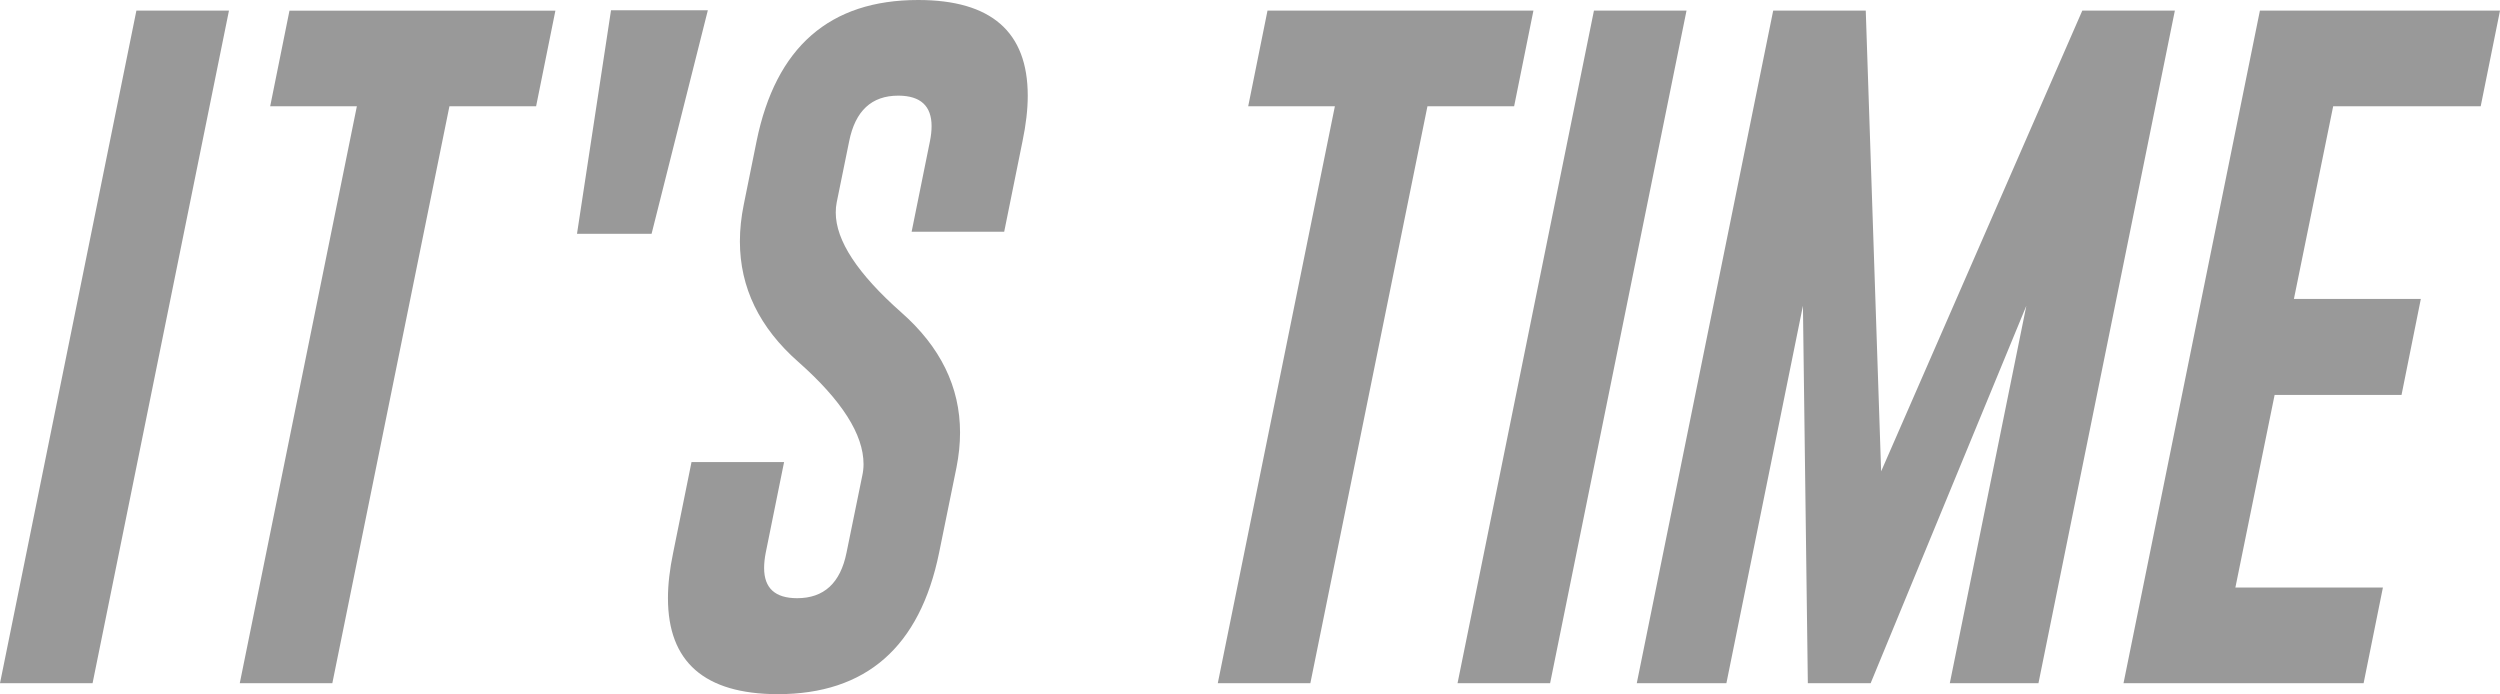 <?xml version="1.0" encoding="UTF-8"?>
<svg id="Capa_1" data-name="Capa 1" xmlns="http://www.w3.org/2000/svg" viewBox="0 0 1920 533.14">
  <defs>
    <style>
      .cls-1 {
        fill: #999;
      }
    </style>
  </defs>
  <path class="cls-1" d="M104.75,8.16h71.09L71.09,524.71H0L104.75,8.16Z"/>
  <path class="cls-1" d="M426.55,8.16l-14.82,73.45h-66.57l-89.93,443.1h-71.09L274.07,81.62h-66.57l14.82-73.45h204.23Z"/>
  <path class="cls-1" d="M469.26,7.9h74.36l-43.21,171.66h-57.28L469.26,7.9Z"/>
  <path class="cls-1" d="M581.05,108.47C595.78,36.16,637.15,0,705.15,0c56.1,0,84.16,24.48,84.16,73.45,0,10.53-1.34,22.21-4.02,35.02l-14.07,69.51h-71.09l14.07-69.51c.84-4.21,1.26-8.07,1.26-11.58,0-15.44-8.38-23.25-25.12-23.43h-.5c-20.43,0-33,11.67-37.68,35.02l-9.55,46.86c-.5,2.46-.75,5.09-.75,7.9,0,21.42,16.74,46.95,50.24,76.61,30.15,26.5,45.22,57.31,45.22,92.41,0,8.6-.92,17.55-2.76,26.85l-13.31,65.29c-14.74,72.49-56.11,108.73-124.1,108.73-56.11-.18-84.16-24.75-84.16-73.72,0-10.53,1.34-22.2,4.02-35.01l14.07-69.51h71.09l-14.07,69.51c-.84,4.21-1.26,8.16-1.26,11.85,0,15.45,8.46,23.17,25.37,23.17,20.6,0,33.24-11.67,37.93-35.01l12.06-58.97c.67-2.98,1-5.97,1-8.95,0-22.82-16.67-48.97-49.99-78.46-29.98-26.33-44.97-57.22-44.97-92.67,0-9.12,1-18.6,3.01-28.43l9.8-48.44Z"/>
  <path class="cls-1" d="M1177.67,8.16l-14.82,73.45h-66.57l-89.93,443.1h-71.09l89.93-443.1h-66.57l14.82-73.45h204.23Z"/>
  <path class="cls-1" d="M1224.15,8.16h71.09l-104.76,516.55h-71.09L1224.15,8.16Z"/>
  <path class="cls-1" d="M1444.71,362.01L1599.2,8.16h71.09l-104.76,516.55h-68.08l58.78-289.87-119.58,289.87h-48.23l-3.77-289.87-58.78,289.87h-68.83L1361.81,8.16h71.09l11.81,353.85Z"/>
  <path class="cls-1" d="M1735.61,8.16h184.39l-14.82,73.45h-113.3l-30.15,147.96h97.47l-14.82,73.72h-97.47l-30.14,147.96h113.3l-14.82,73.45h-184.39L1735.61,8.16Z"/>
</svg>